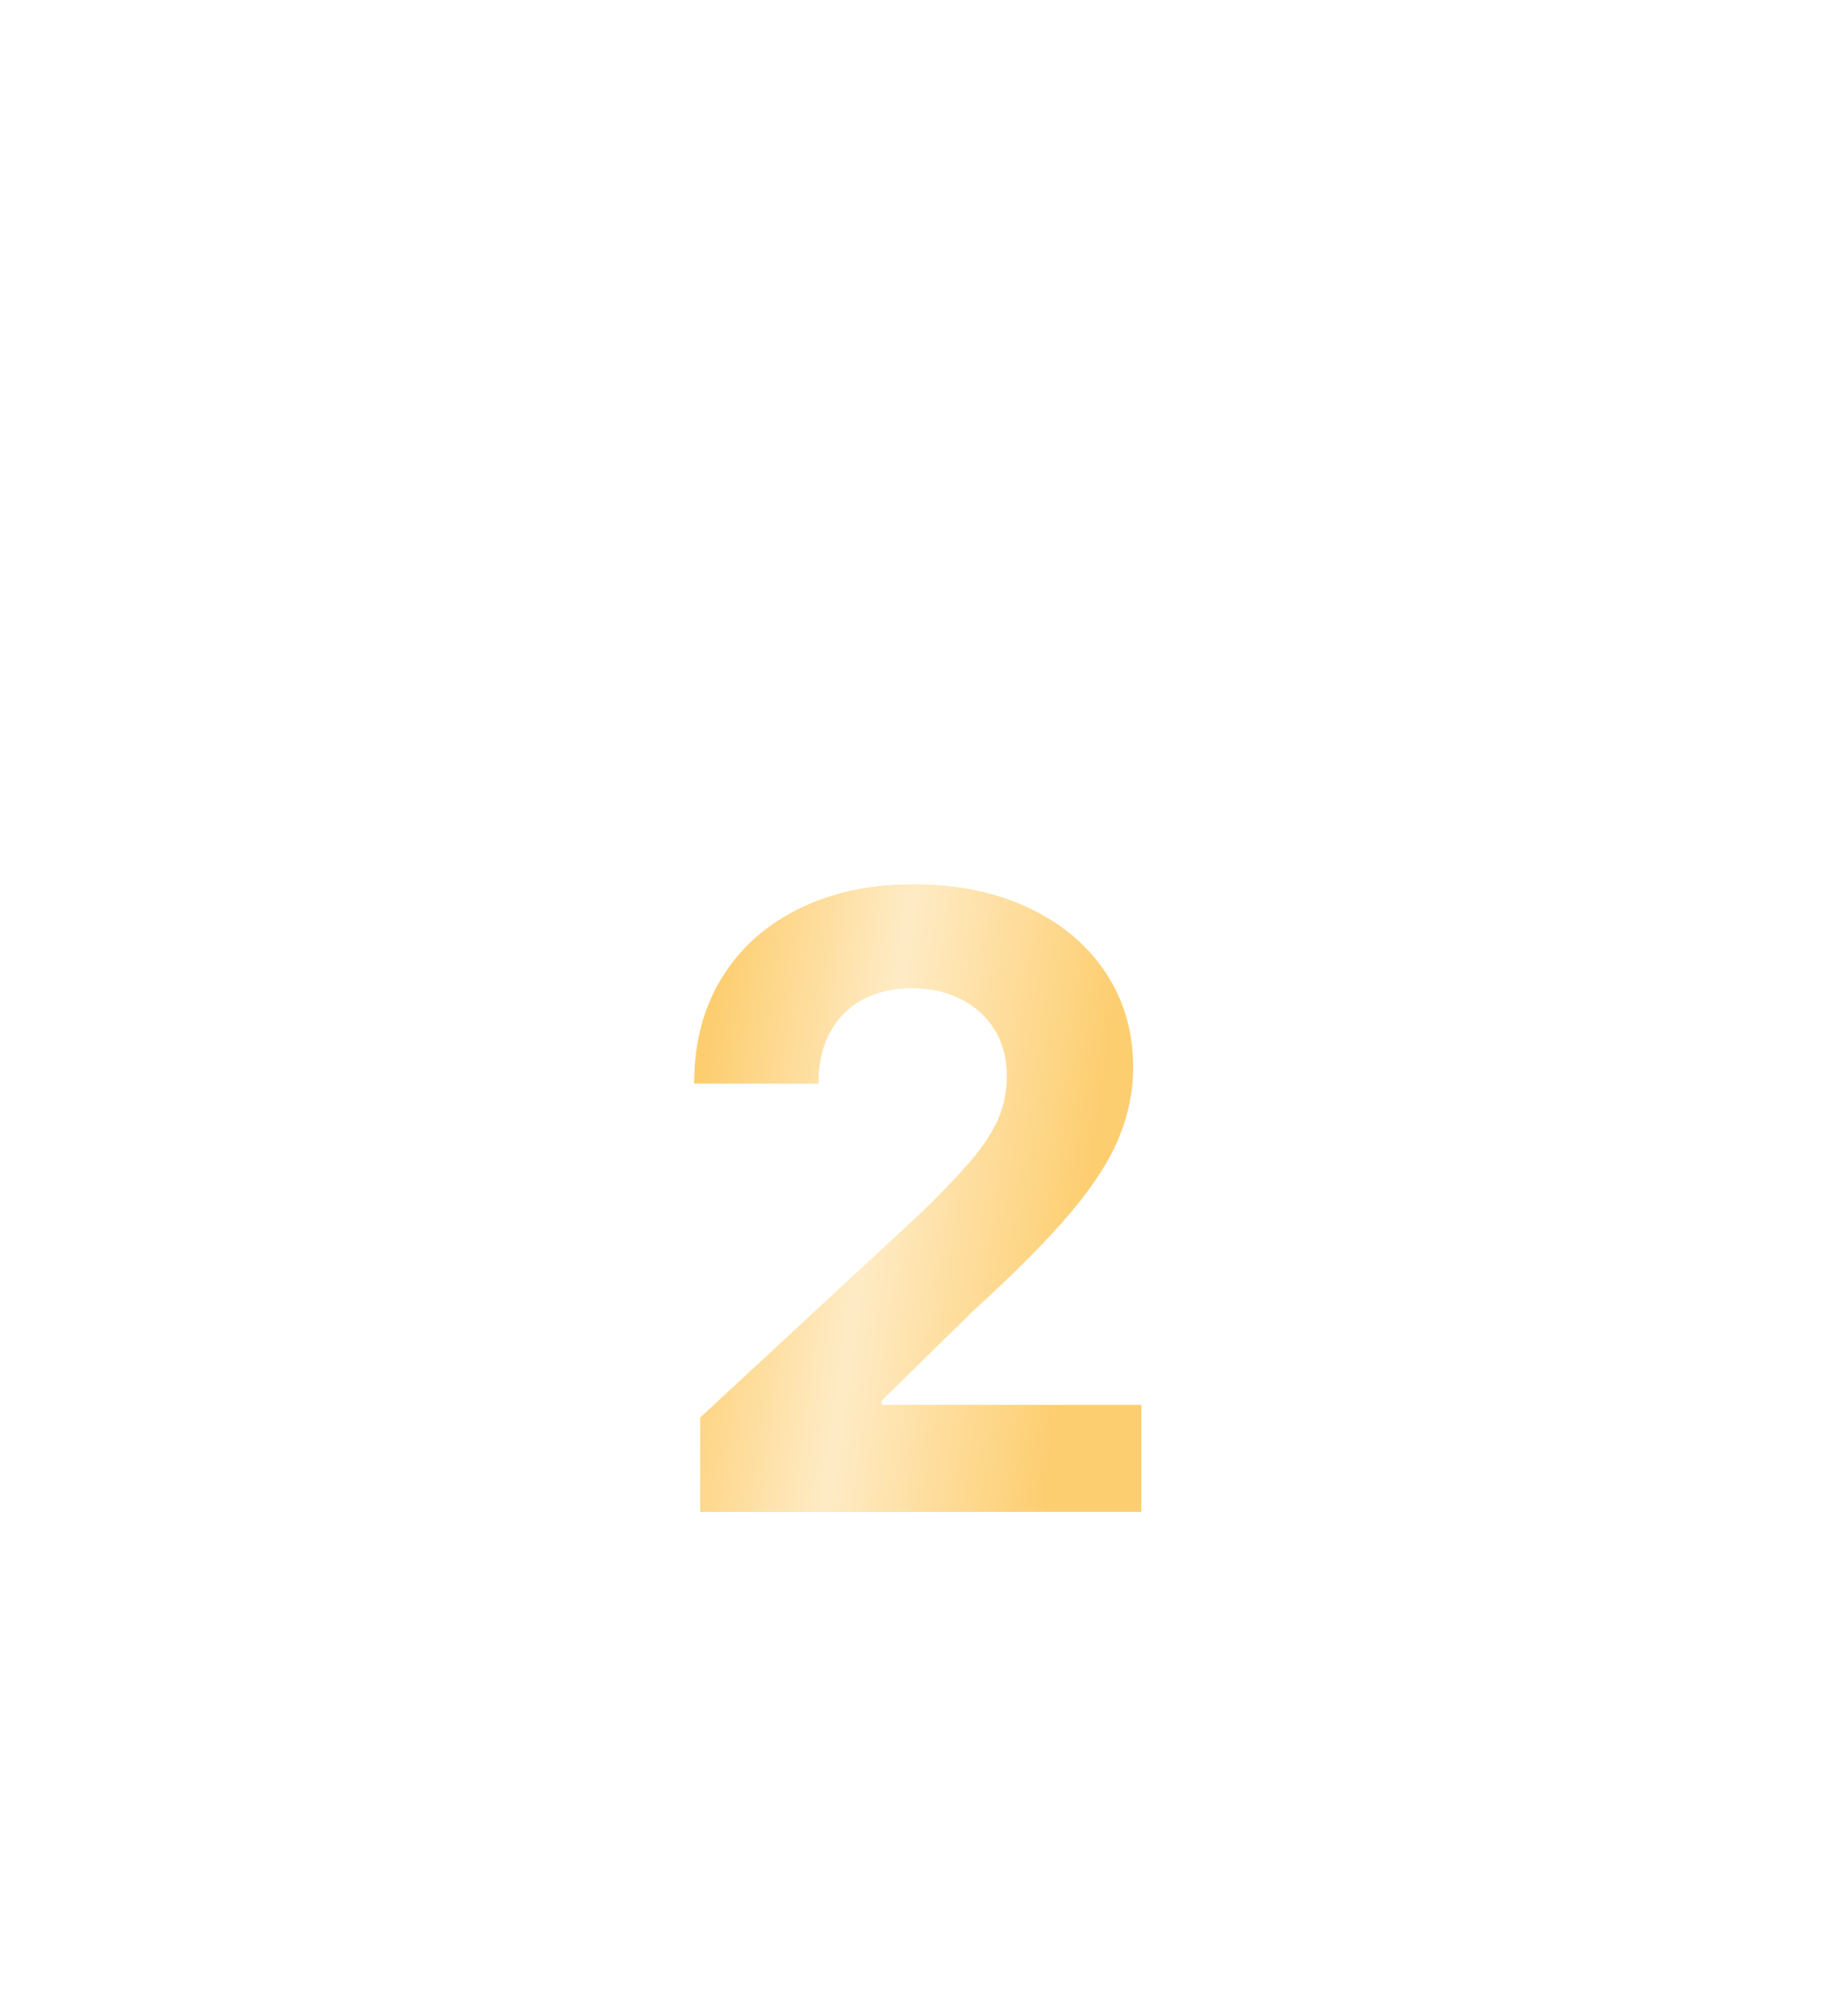 <?xml version="1.0" encoding="UTF-8"?> <svg xmlns="http://www.w3.org/2000/svg" width="164" height="180" viewBox="0 0 164 180" fill="none"> <g filter="url(#filter0_dddi_0_49)"> <path d="M62.545 92V83.579L82.219 65.362C83.893 63.743 85.296 62.285 86.43 60.99C87.581 59.695 88.454 58.426 89.047 57.185C89.641 55.925 89.938 54.567 89.938 53.109C89.938 51.49 89.569 50.096 88.832 48.926C88.094 47.739 87.086 46.83 85.809 46.2C84.531 45.553 83.083 45.229 81.464 45.229C79.772 45.229 78.297 45.571 77.037 46.254C75.778 46.938 74.806 47.919 74.123 49.196C73.439 50.474 73.097 51.994 73.097 53.757H62.005C62.005 50.141 62.823 47.001 64.461 44.338C66.098 41.675 68.392 39.615 71.343 38.158C74.294 36.7 77.694 35.972 81.545 35.972C85.503 35.972 88.948 36.673 91.881 38.077C94.832 39.462 97.126 41.387 98.763 43.852C100.401 46.317 101.219 49.142 101.219 52.327C101.219 54.414 100.805 56.474 99.978 58.507C99.168 60.54 97.72 62.798 95.633 65.281C93.546 67.746 90.604 70.706 86.807 74.16L78.738 82.068V82.446H101.948V92H62.545Z" fill="#FDCE70"></path> <path d="M62.545 92V83.579L82.219 65.362C83.893 63.743 85.296 62.285 86.43 60.99C87.581 59.695 88.454 58.426 89.047 57.185C89.641 55.925 89.938 54.567 89.938 53.109C89.938 51.49 89.569 50.096 88.832 48.926C88.094 47.739 87.086 46.83 85.809 46.2C84.531 45.553 83.083 45.229 81.464 45.229C79.772 45.229 78.297 45.571 77.037 46.254C75.778 46.938 74.806 47.919 74.123 49.196C73.439 50.474 73.097 51.994 73.097 53.757H62.005C62.005 50.141 62.823 47.001 64.461 44.338C66.098 41.675 68.392 39.615 71.343 38.158C74.294 36.7 77.694 35.972 81.545 35.972C85.503 35.972 88.948 36.673 91.881 38.077C94.832 39.462 97.126 41.387 98.763 43.852C100.401 46.317 101.219 49.142 101.219 52.327C101.219 54.414 100.805 56.474 99.978 58.507C99.168 60.54 97.72 62.798 95.633 65.281C93.546 67.746 90.604 70.706 86.807 74.16L78.738 82.068V82.446H101.948V92H62.545Z" fill="url(#paint0_linear_0_49)" fill-opacity="0.6"></path> </g> <defs> <filter id="filter0_dddi_0_49" x="0.469" y="0.195" width="163.016" height="179.101" filterUnits="userSpaceOnUse" color-interpolation-filters="sRGB"> <feFlood flood-opacity="0" result="BackgroundImageFix"></feFlood> <feColorMatrix in="SourceAlpha" type="matrix" values="0 0 0 0 0 0 0 0 0 0 0 0 0 0 0 0 0 0 127 0" result="hardAlpha"></feColorMatrix> <feOffset dy="25.759"></feOffset> <feGaussianBlur stdDeviation="30.768"></feGaussianBlur> <feComposite in2="hardAlpha" operator="out"></feComposite> <feColorMatrix type="matrix" values="0 0 0 0 1 0 0 0 0 0.784 0 0 0 0 0.353 0 0 0 0.28 0"></feColorMatrix> <feBlend mode="normal" in2="BackgroundImageFix" result="effect1_dropShadow_0_49"></feBlend> <feColorMatrix in="SourceAlpha" type="matrix" values="0 0 0 0 0 0 0 0 0 0 0 0 0 0 0 0 0 0 127 0" result="hardAlpha"></feColorMatrix> <feOffset dy="5.787"></feOffset> <feComposite in2="hardAlpha" operator="out"></feComposite> <feColorMatrix type="matrix" values="0 0 0 0 0.675 0 0 0 0 0.446 0 0 0 0 0.101 0 0 0 1 0"></feColorMatrix> <feBlend mode="normal" in2="effect1_dropShadow_0_49" result="effect2_dropShadow_0_49"></feBlend> <feColorMatrix in="SourceAlpha" type="matrix" values="0 0 0 0 0 0 0 0 0 0 0 0 0 0 0 0 0 0 127 0" result="hardAlpha"></feColorMatrix> <feOffset dy="11.449"></feOffset> <feGaussianBlur stdDeviation="15.026"></feGaussianBlur> <feComposite in2="hardAlpha" operator="out"></feComposite> <feColorMatrix type="matrix" values="0 0 0 0 1 0 0 0 0 0.784 0 0 0 0 0.353 0 0 0 0.28 0"></feColorMatrix> <feBlend mode="normal" in2="effect2_dropShadow_0_49" result="effect3_dropShadow_0_49"></feBlend> <feBlend mode="normal" in="SourceGraphic" in2="effect3_dropShadow_0_49" result="shape"></feBlend> <feColorMatrix in="SourceAlpha" type="matrix" values="0 0 0 0 0 0 0 0 0 0 0 0 0 0 0 0 0 0 127 0" result="hardAlpha"></feColorMatrix> <feOffset></feOffset> <feGaussianBlur stdDeviation="7.155"></feGaussianBlur> <feComposite in2="hardAlpha" operator="arithmetic" k2="-1" k3="1"></feComposite> <feColorMatrix type="matrix" values="0 0 0 0 1 0 0 0 0 1 0 0 0 0 1 0 0 0 0.63 0"></feColorMatrix> <feBlend mode="normal" in2="shape" result="effect4_innerShadow_0_49"></feBlend> </filter> <linearGradient id="paint0_linear_0_49" x1="76.44" y1="-43.038" x2="111.76" y2="-38.025" gradientUnits="userSpaceOnUse"> <stop stop-color="white" stop-opacity="0"></stop> <stop offset="0.453" stop-color="white"></stop> <stop offset="1" stop-color="white" stop-opacity="0"></stop> </linearGradient> </defs> </svg> 